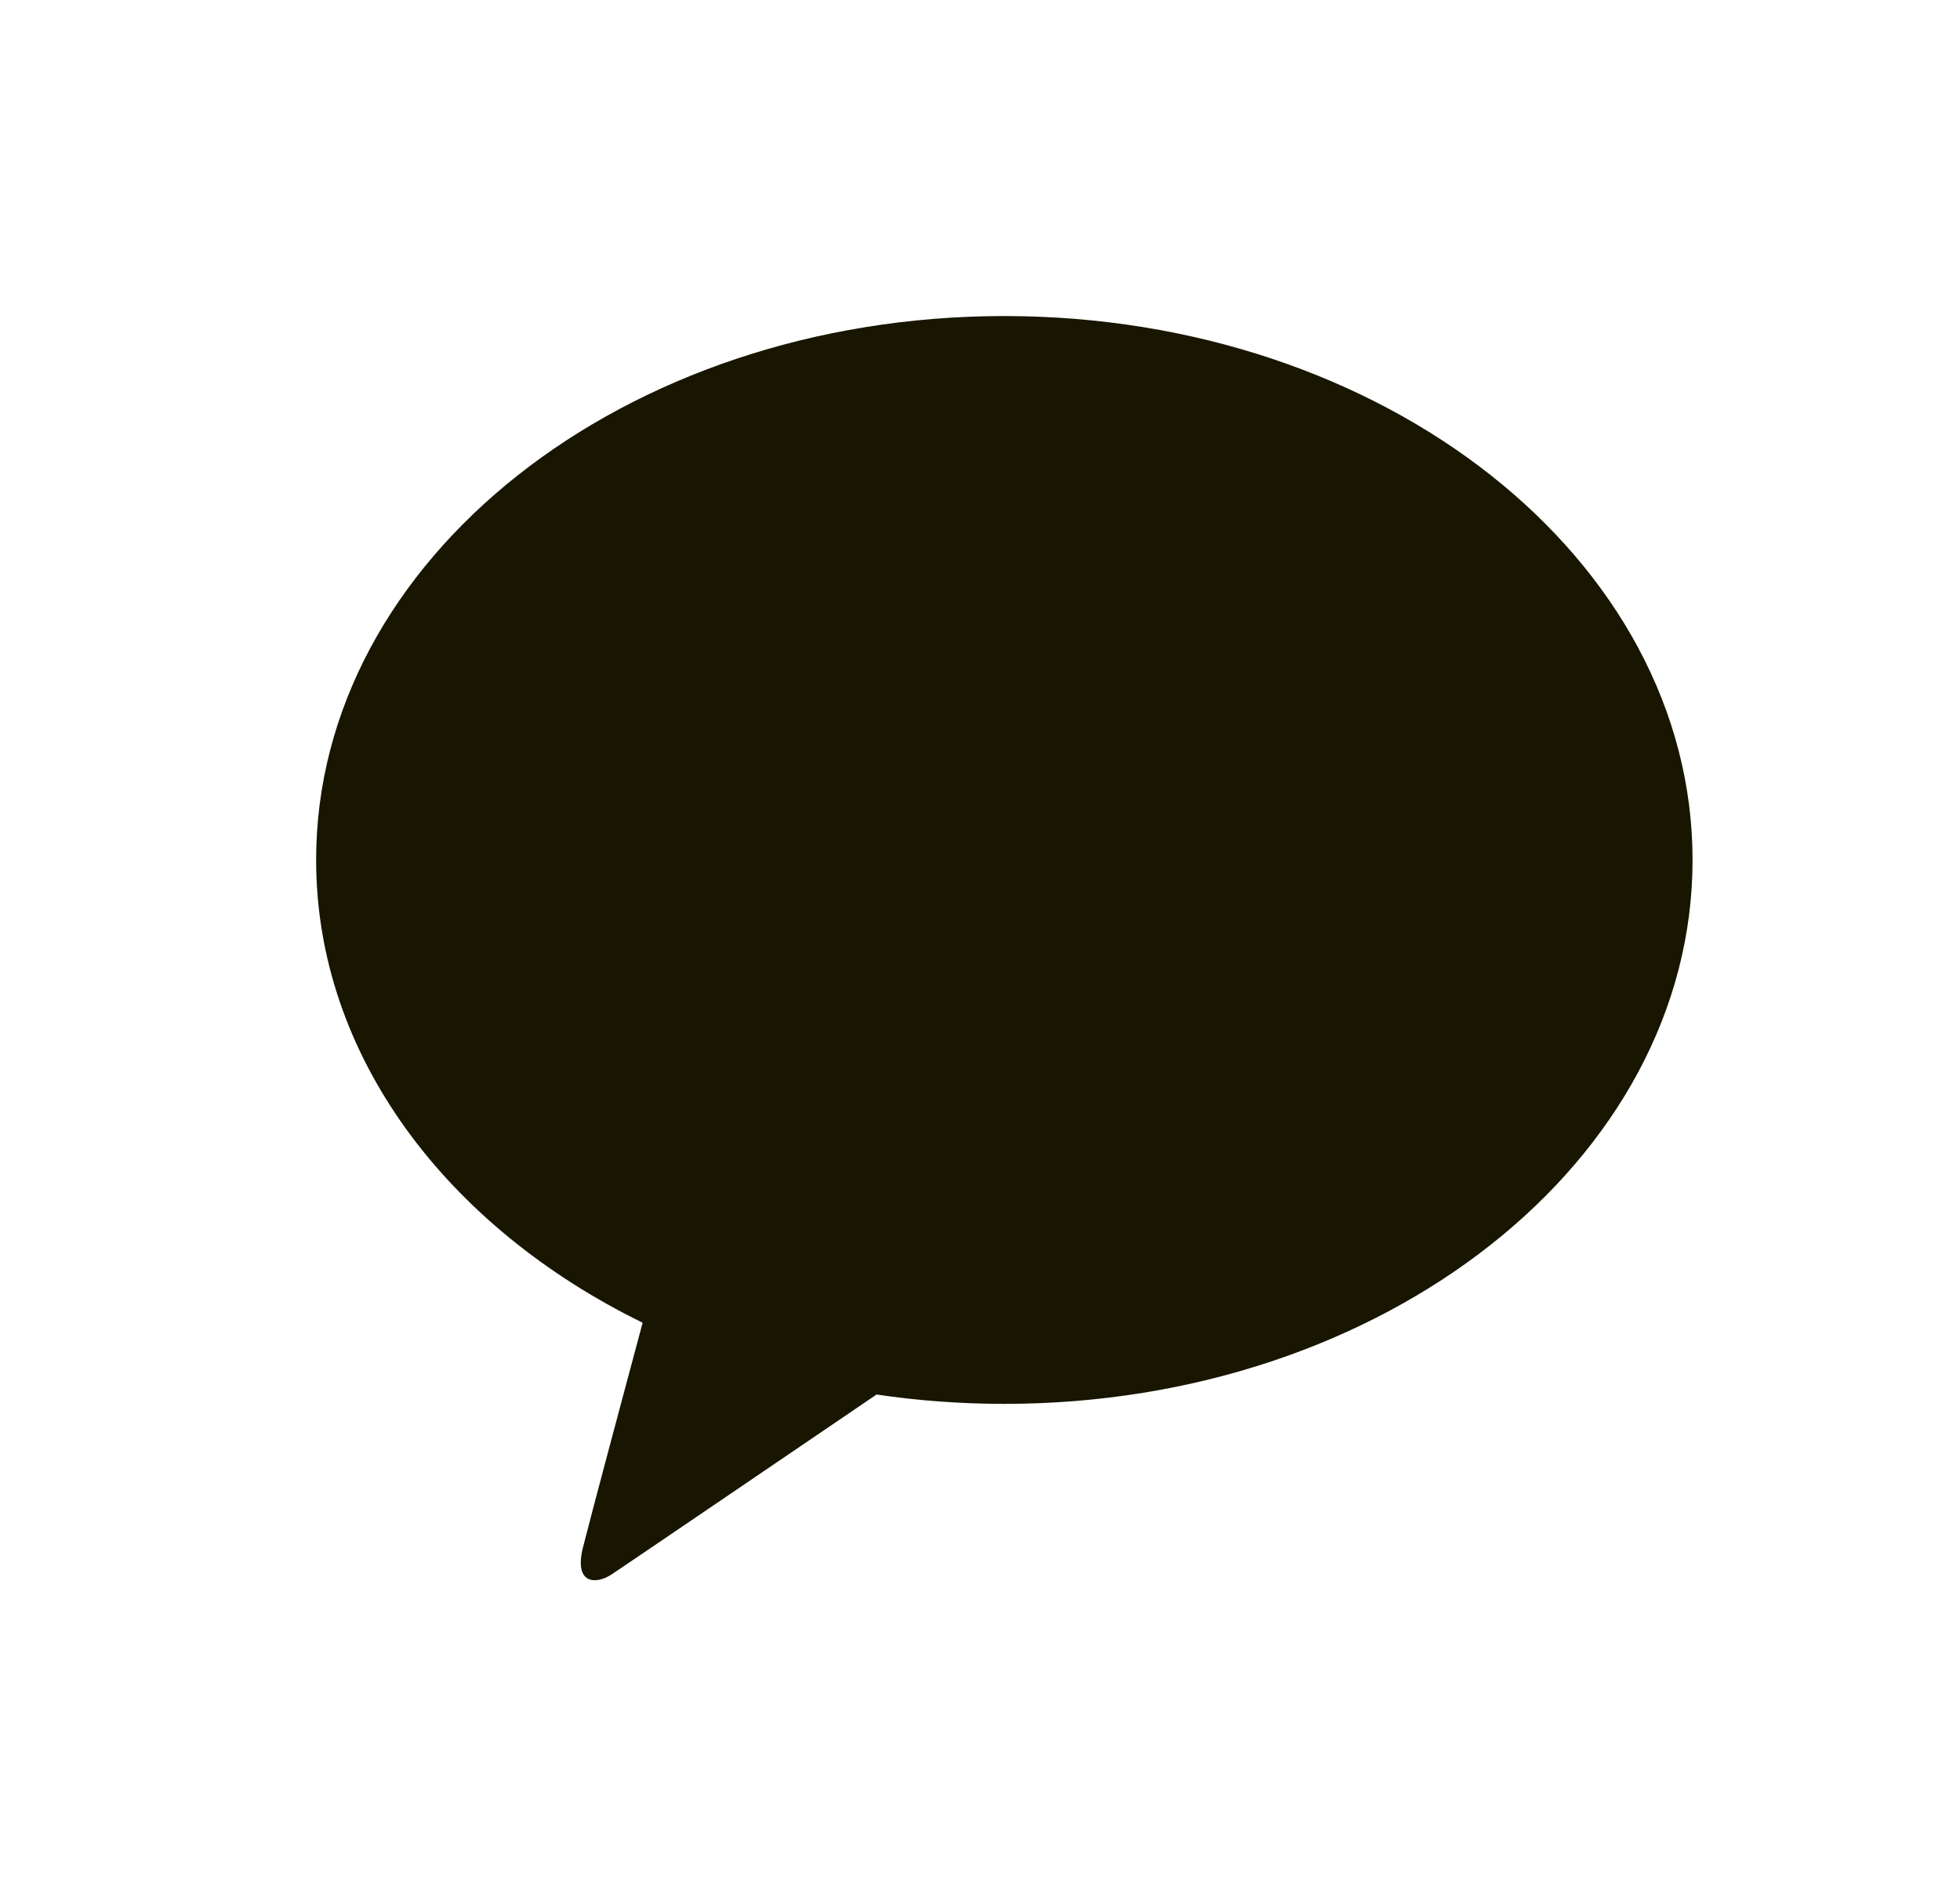<svg width="31" height="30" viewBox="0 0 31 30" fill="none" xmlns="http://www.w3.org/2000/svg">
<path d="M15.885 5C9.873 5 5 8.853 5 13.605C5 16.699 7.065 19.409 10.164 20.926C9.936 21.777 9.339 24.006 9.22 24.483C9.072 25.075 9.437 25.067 9.675 24.907C9.863 24.783 12.658 22.882 13.864 22.062C14.519 22.159 15.194 22.21 15.885 22.21C21.897 22.21 26.77 18.357 26.77 13.605C26.77 8.853 21.896 5 15.885 5Z" fill="#181600"/>
</svg>
